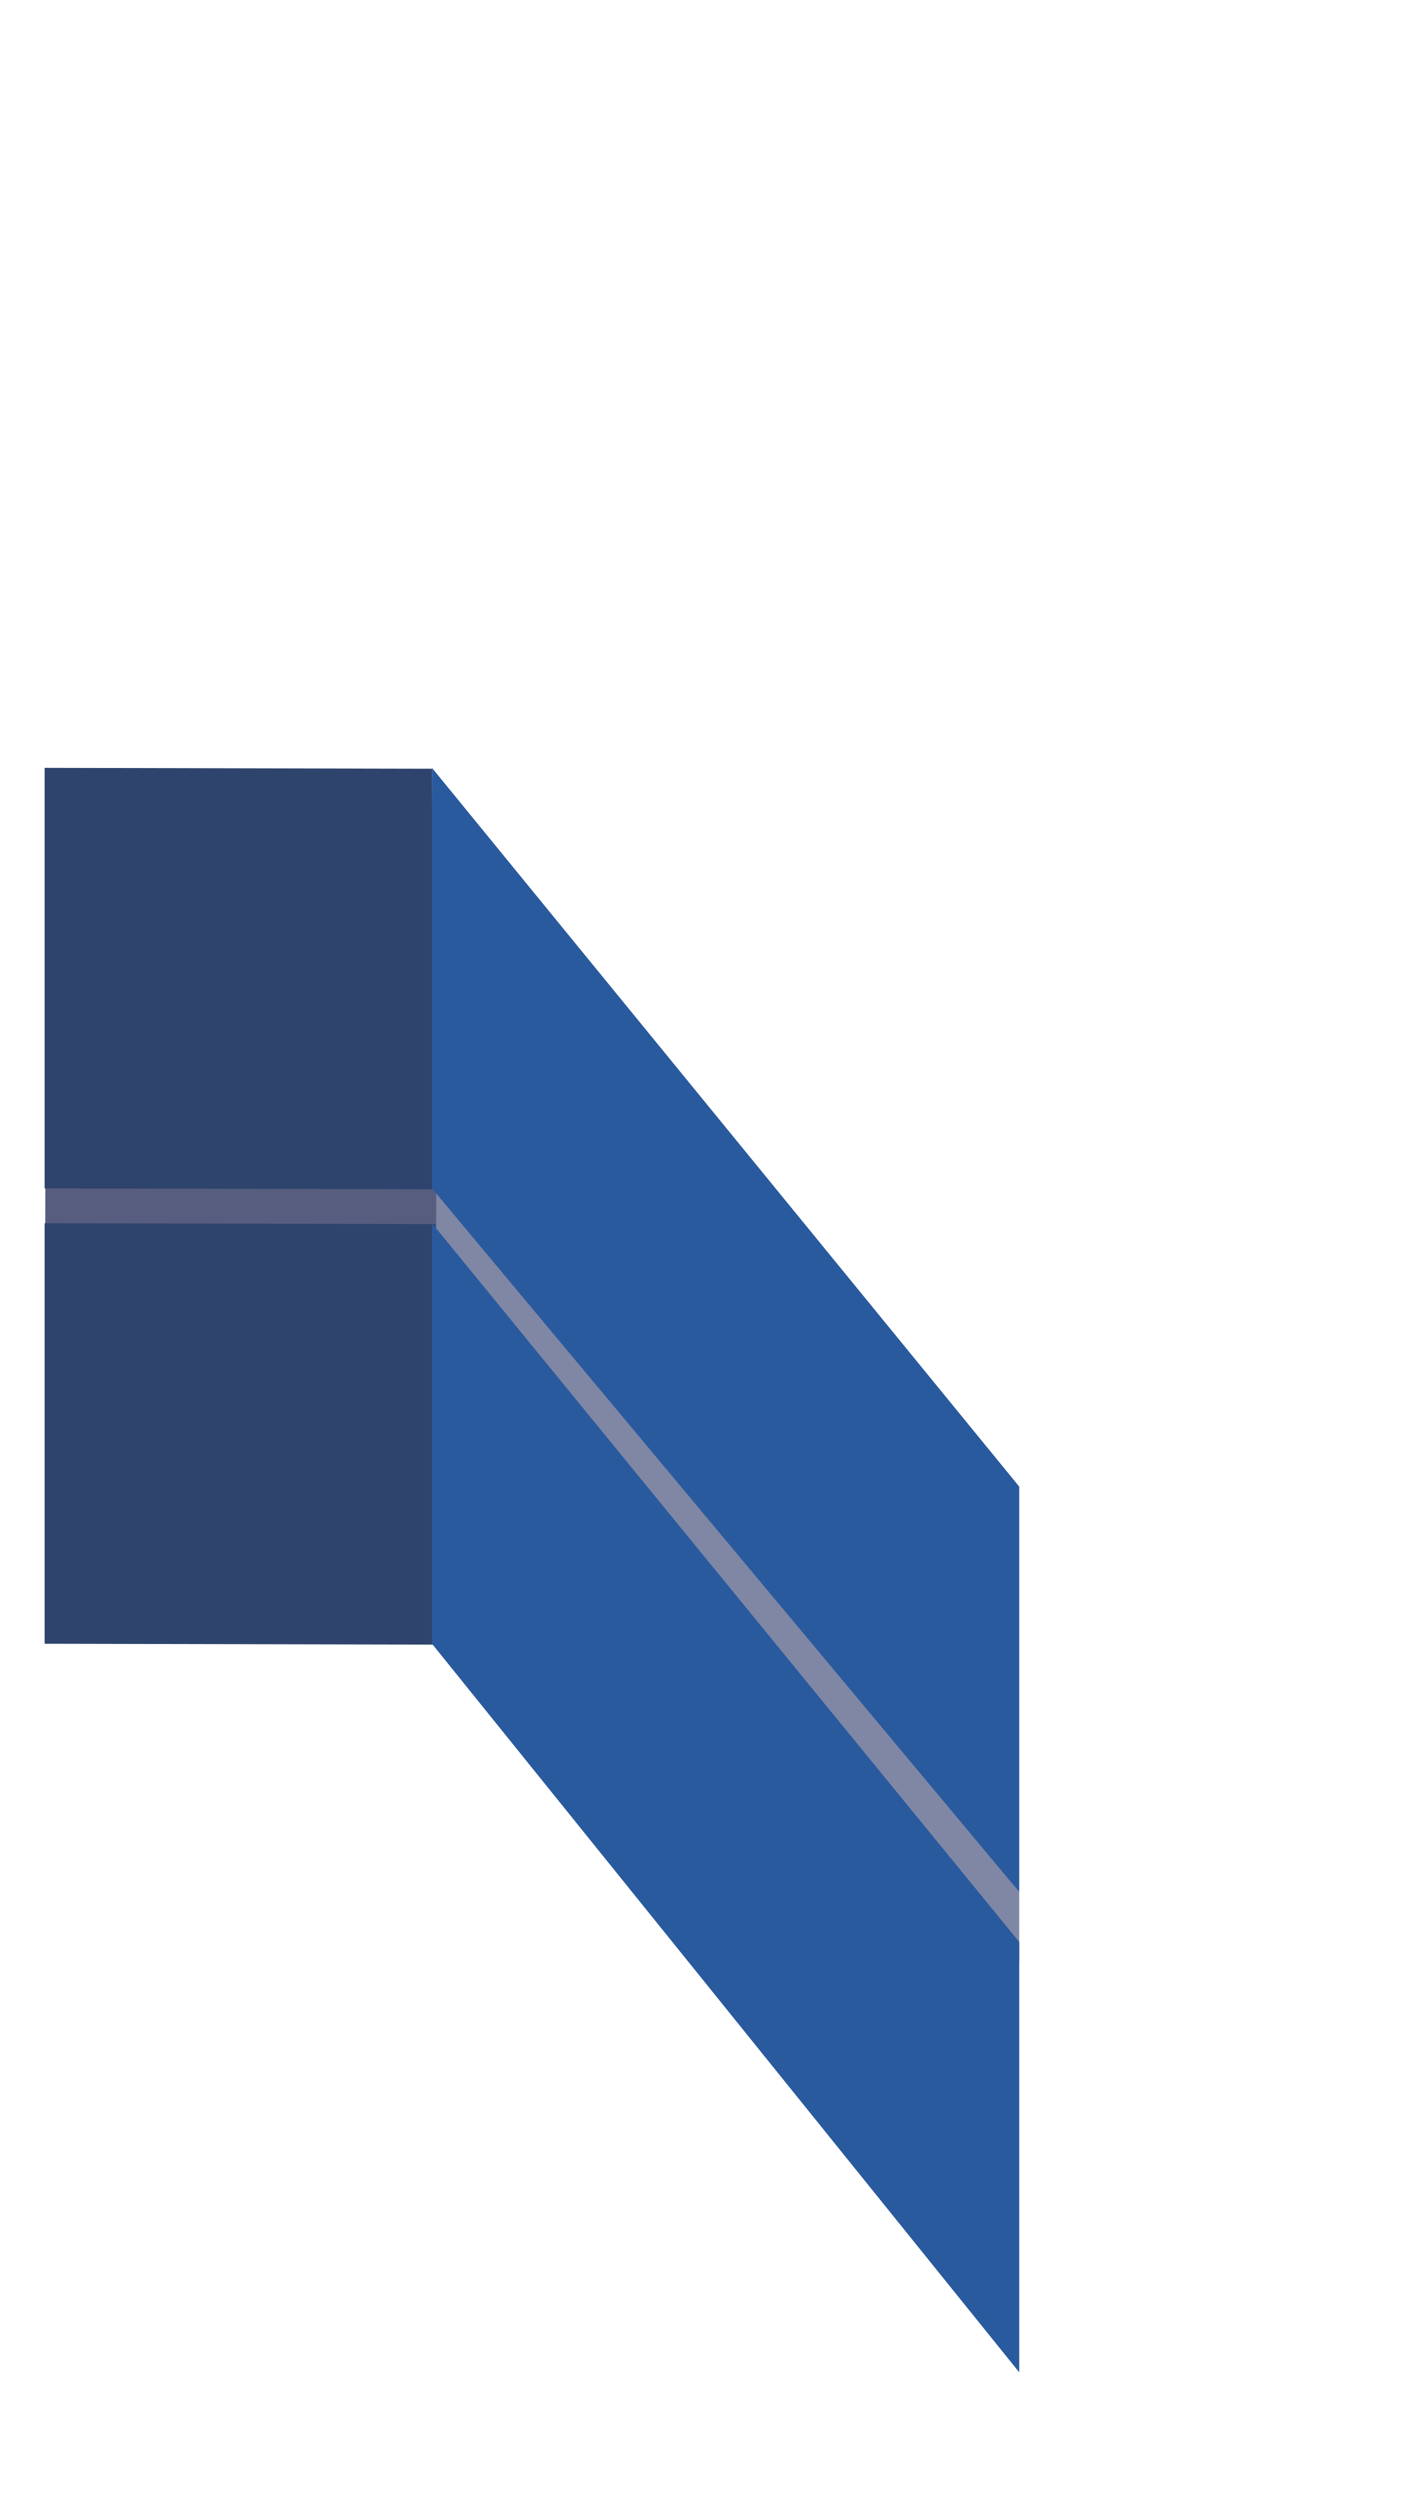 <?xml version="1.0" encoding="UTF-8"?>
<svg id="Layer_1" xmlns="http://www.w3.org/2000/svg" width="16" height="28" viewBox="0 0 16 28">
  <defs>
    <style>
      .cls-1 {
        fill: #575d7f;
      }

      .cls-2 {
        fill: #2f446c;
      }

      .cls-3 {
        fill: #2a5a9e;
      }

      .cls-4 {
        fill: #7f87a5;
      }
    </style>
  </defs>
  <polygon class="cls-4" points="11.42 21.97 4.58 13.52 4.58 12.73 11.42 21.19 11.42 21.97"/>
  <rect class="cls-1" x="2.43" y="11.31" width=".54" height="4.38" transform="translate(-10.81 16.16) rotate(-89.84)"/>
  <polygon class="cls-2" points=".5 8.6 4.84 8.61 4.89 13.32 .5 13.31 .5 8.6"/>
  <polygon class="cls-3" points="11.42 21.19 4.84 13.31 4.84 8.6 11.42 16.65 11.42 21.19"/>
  <polygon class="cls-2" points=".5 13.7 4.88 13.71 4.89 18.42 .5 18.41 .5 13.7"/>
  <polyline class="cls-3" points="11.42 26.57 4.84 18.41 4.84 13.7 11.42 21.75"/>
</svg>